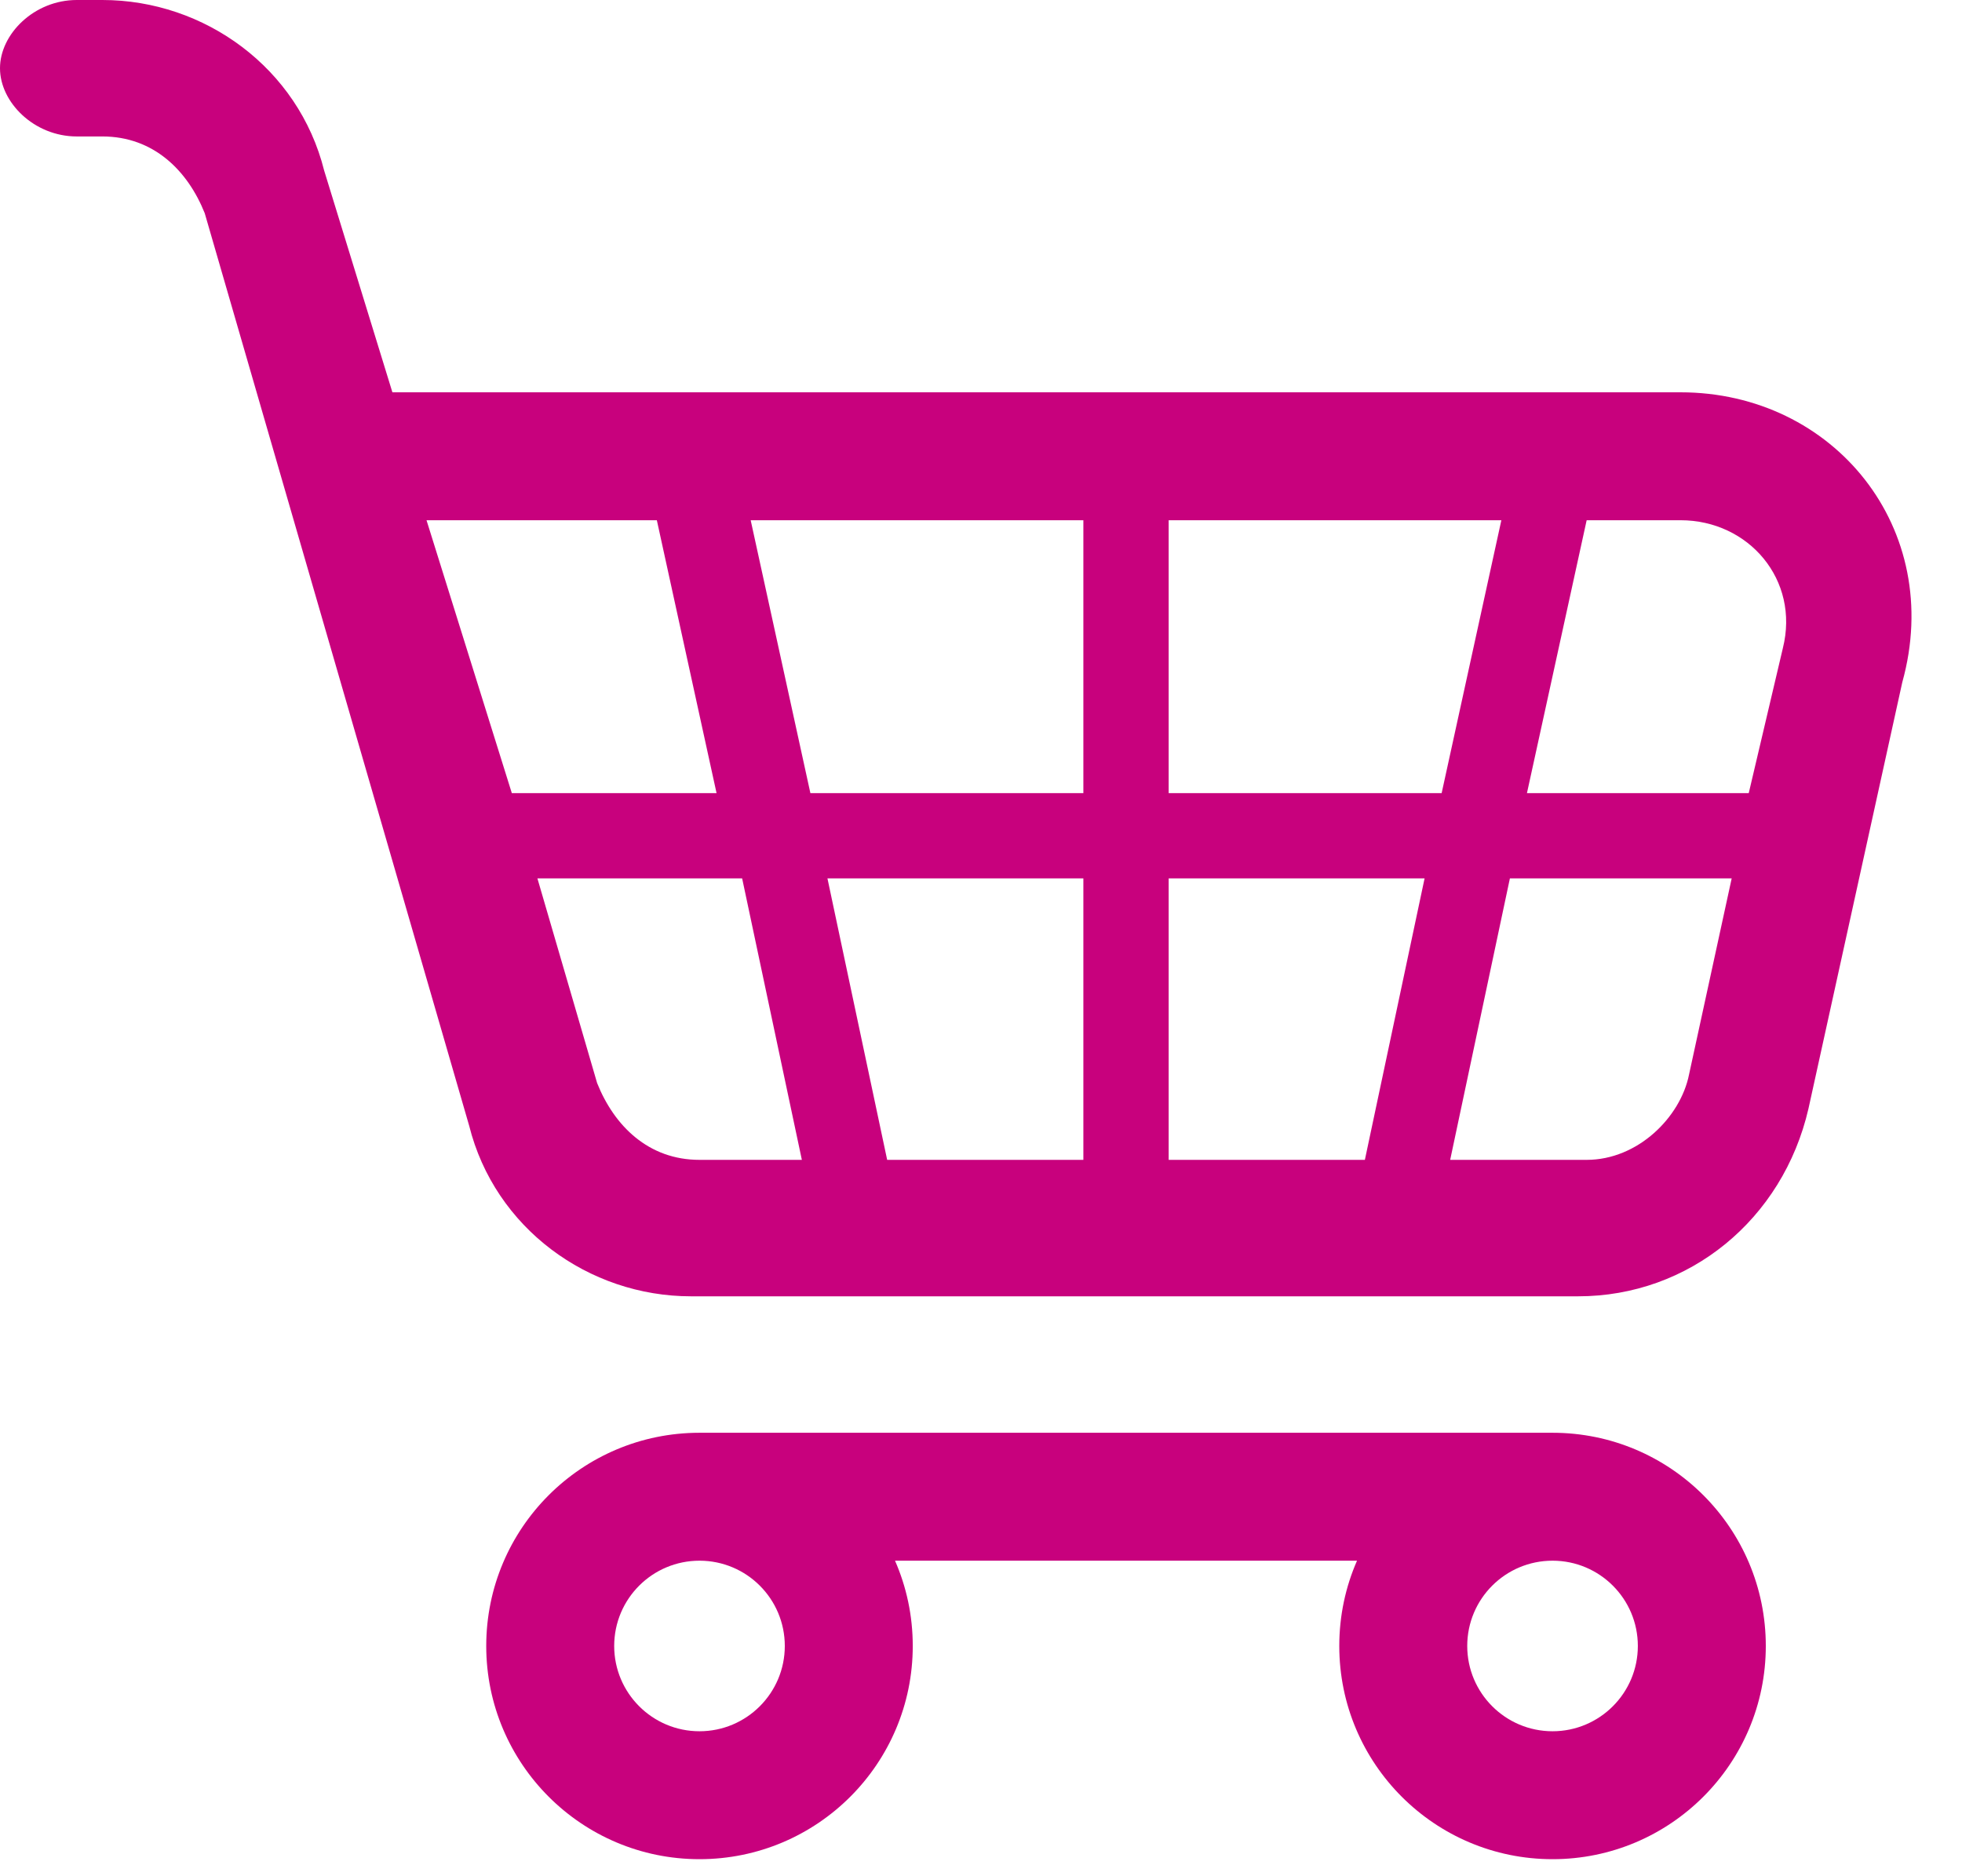 <svg xmlns="http://www.w3.org/2000/svg" width="23" height="22" viewBox="0 0 23 22" fill="none">
    <path fill-rule="evenodd" clip-rule="evenodd" d="M10.7 19.3C10.7 20.68 9.581 21.8 8.2 21.8C6.819 21.8 5.7 20.68 5.7 19.3C5.7 17.919 6.819 16.8 8.2 16.8H18.2C19.581 16.8 20.7 17.919 20.7 19.3C20.7 20.68 19.581 21.8 18.2 21.8C16.819 21.8 15.7 20.68 15.7 19.3C15.7 18.944 15.774 18.606 15.908 18.3H10.492C10.626 18.606 10.7 18.944 10.7 19.3ZM9.2 19.3C9.2 19.852 8.752 20.3 8.2 20.3C7.648 20.3 7.2 19.852 7.2 19.3C7.2 18.747 7.648 18.3 8.2 18.3C8.752 18.3 9.2 18.747 9.2 19.3ZM18.2 20.3C18.752 20.3 19.2 19.852 19.2 19.3C19.2 18.747 18.752 18.3 18.2 18.3C17.648 18.3 17.2 18.747 17.2 19.3C17.2 19.852 17.648 20.3 18.2 20.3Z" fill="#c8017d"/>
    <path fill-rule="evenodd" clip-rule="evenodd" d="M19.7 4.6H4.6L3.8 2C3.5 0.8 2.4 0 1.2 0H0.9C0.4 0 0 0.4 0 0.8C0 1.2 0.4 1.6 0.9 1.6H1.2C1.8 1.6 2.2 2 2.4 2.5L5.5 13.2C5.8 14.4 6.9 15.2 8.1 15.2H18.5C19.8 15.2 20.9 14.3 21.2 13L22.3 8C22.8 6.2 21.5 4.6 19.7 4.6ZM20.9 7.6L20.5 9.3H17.9L18.6 6.1H19.7C20.5 6.1 21.1 6.8 20.9 7.6ZM12.7 10.3V13.6H10.4L9.7 10.3H12.7ZM9.5 9.3L8.8 6.1H12.7V9.3H9.5ZM13.7 10.3H16.7L16 13.6H13.7V10.3ZM13.7 9.3V6.1H17.6L16.9 9.3H13.7ZM5 6.1H7.7L8.4 9.3H6L5 6.1ZM7 12.7L6.3 10.3H8.7L9.4 13.6H8.2C7.6 13.6 7.2 13.2 7 12.7ZM18.6 13.6H17L17.7 10.3H20.3L19.8 12.6C19.7 13.1 19.2 13.6 18.6 13.6Z" fill="#c8017d"/>
</svg>